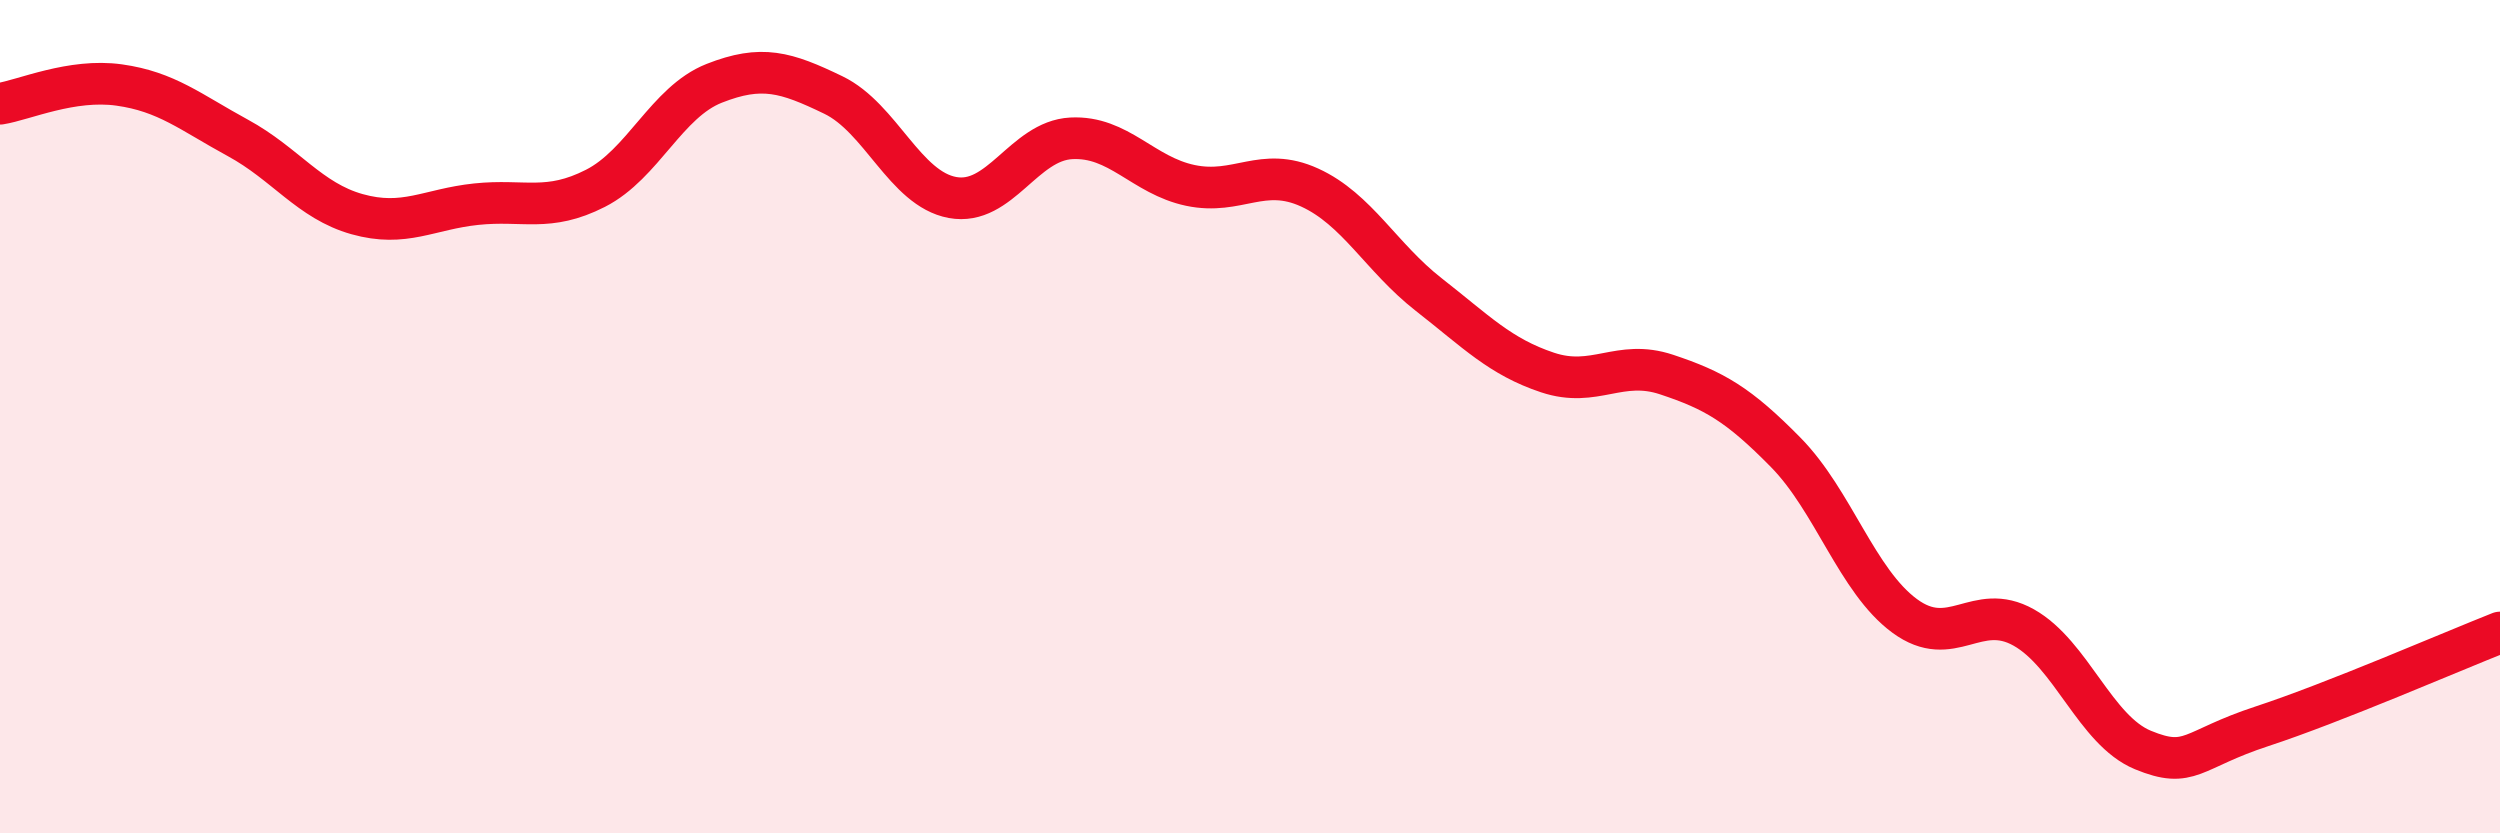
    <svg width="60" height="20" viewBox="0 0 60 20" xmlns="http://www.w3.org/2000/svg">
      <path
        d="M 0,2.49 C 0.57,2.4 1.72,1.88 2.86,2.04 C 4,2.2 4.57,2.69 5.71,3.31 C 6.85,3.93 7.43,4.82 8.57,5.14 C 9.71,5.46 10.29,5.02 11.43,4.9 C 12.57,4.78 13.15,5.1 14.29,4.52 C 15.43,3.94 16,2.45 17.14,2 C 18.28,1.55 18.86,1.73 20,2.28 C 21.14,2.83 21.72,4.53 22.86,4.74 C 24,4.95 24.57,3.38 25.71,3.32 C 26.85,3.26 27.43,4.21 28.57,4.45 C 29.71,4.69 30.29,3.98 31.43,4.5 C 32.57,5.02 33.15,6.18 34.29,7.07 C 35.43,7.96 36,8.56 37.14,8.94 C 38.28,9.32 38.86,8.61 40,8.99 C 41.14,9.37 41.72,9.7 42.86,10.86 C 44,12.02 44.57,13.94 45.71,14.78 C 46.85,15.62 47.43,14.42 48.57,15.06 C 49.71,15.7 50.29,17.53 51.43,18 C 52.57,18.47 52.58,17.99 54.29,17.43 C 56,16.87 58.86,15.63 60,15.18L60 20L0 20Z"
        fill="#EB0A25"
        opacity="0.1"
        stroke-linecap="round"
        stroke-linejoin="round"
      />
      <path
        d="M 0,2.49 C 0.57,2.4 1.72,1.88 2.86,2.04 C 4,2.2 4.57,2.69 5.71,3.31 C 6.85,3.93 7.43,4.82 8.57,5.14 C 9.71,5.46 10.29,5.02 11.43,4.9 C 12.57,4.78 13.15,5.1 14.29,4.52 C 15.43,3.94 16,2.45 17.14,2 C 18.28,1.55 18.86,1.73 20,2.28 C 21.14,2.83 21.72,4.53 22.86,4.74 C 24,4.95 24.57,3.38 25.71,3.32 C 26.85,3.26 27.43,4.21 28.57,4.45 C 29.71,4.69 30.29,3.98 31.43,4.5 C 32.57,5.02 33.15,6.18 34.29,7.07 C 35.43,7.96 36,8.56 37.14,8.94 C 38.28,9.32 38.86,8.61 40,8.99 C 41.14,9.37 41.72,9.7 42.86,10.86 C 44,12.02 44.57,13.94 45.71,14.78 C 46.85,15.62 47.43,14.42 48.57,15.06 C 49.71,15.7 50.29,17.53 51.43,18 C 52.57,18.47 52.58,17.99 54.29,17.43 C 56,16.87 58.86,15.63 60,15.18"
        stroke="#EB0A25"
        stroke-width="1"
        fill="none"
        stroke-linecap="round"
        stroke-linejoin="round"
      />
    </svg>
  